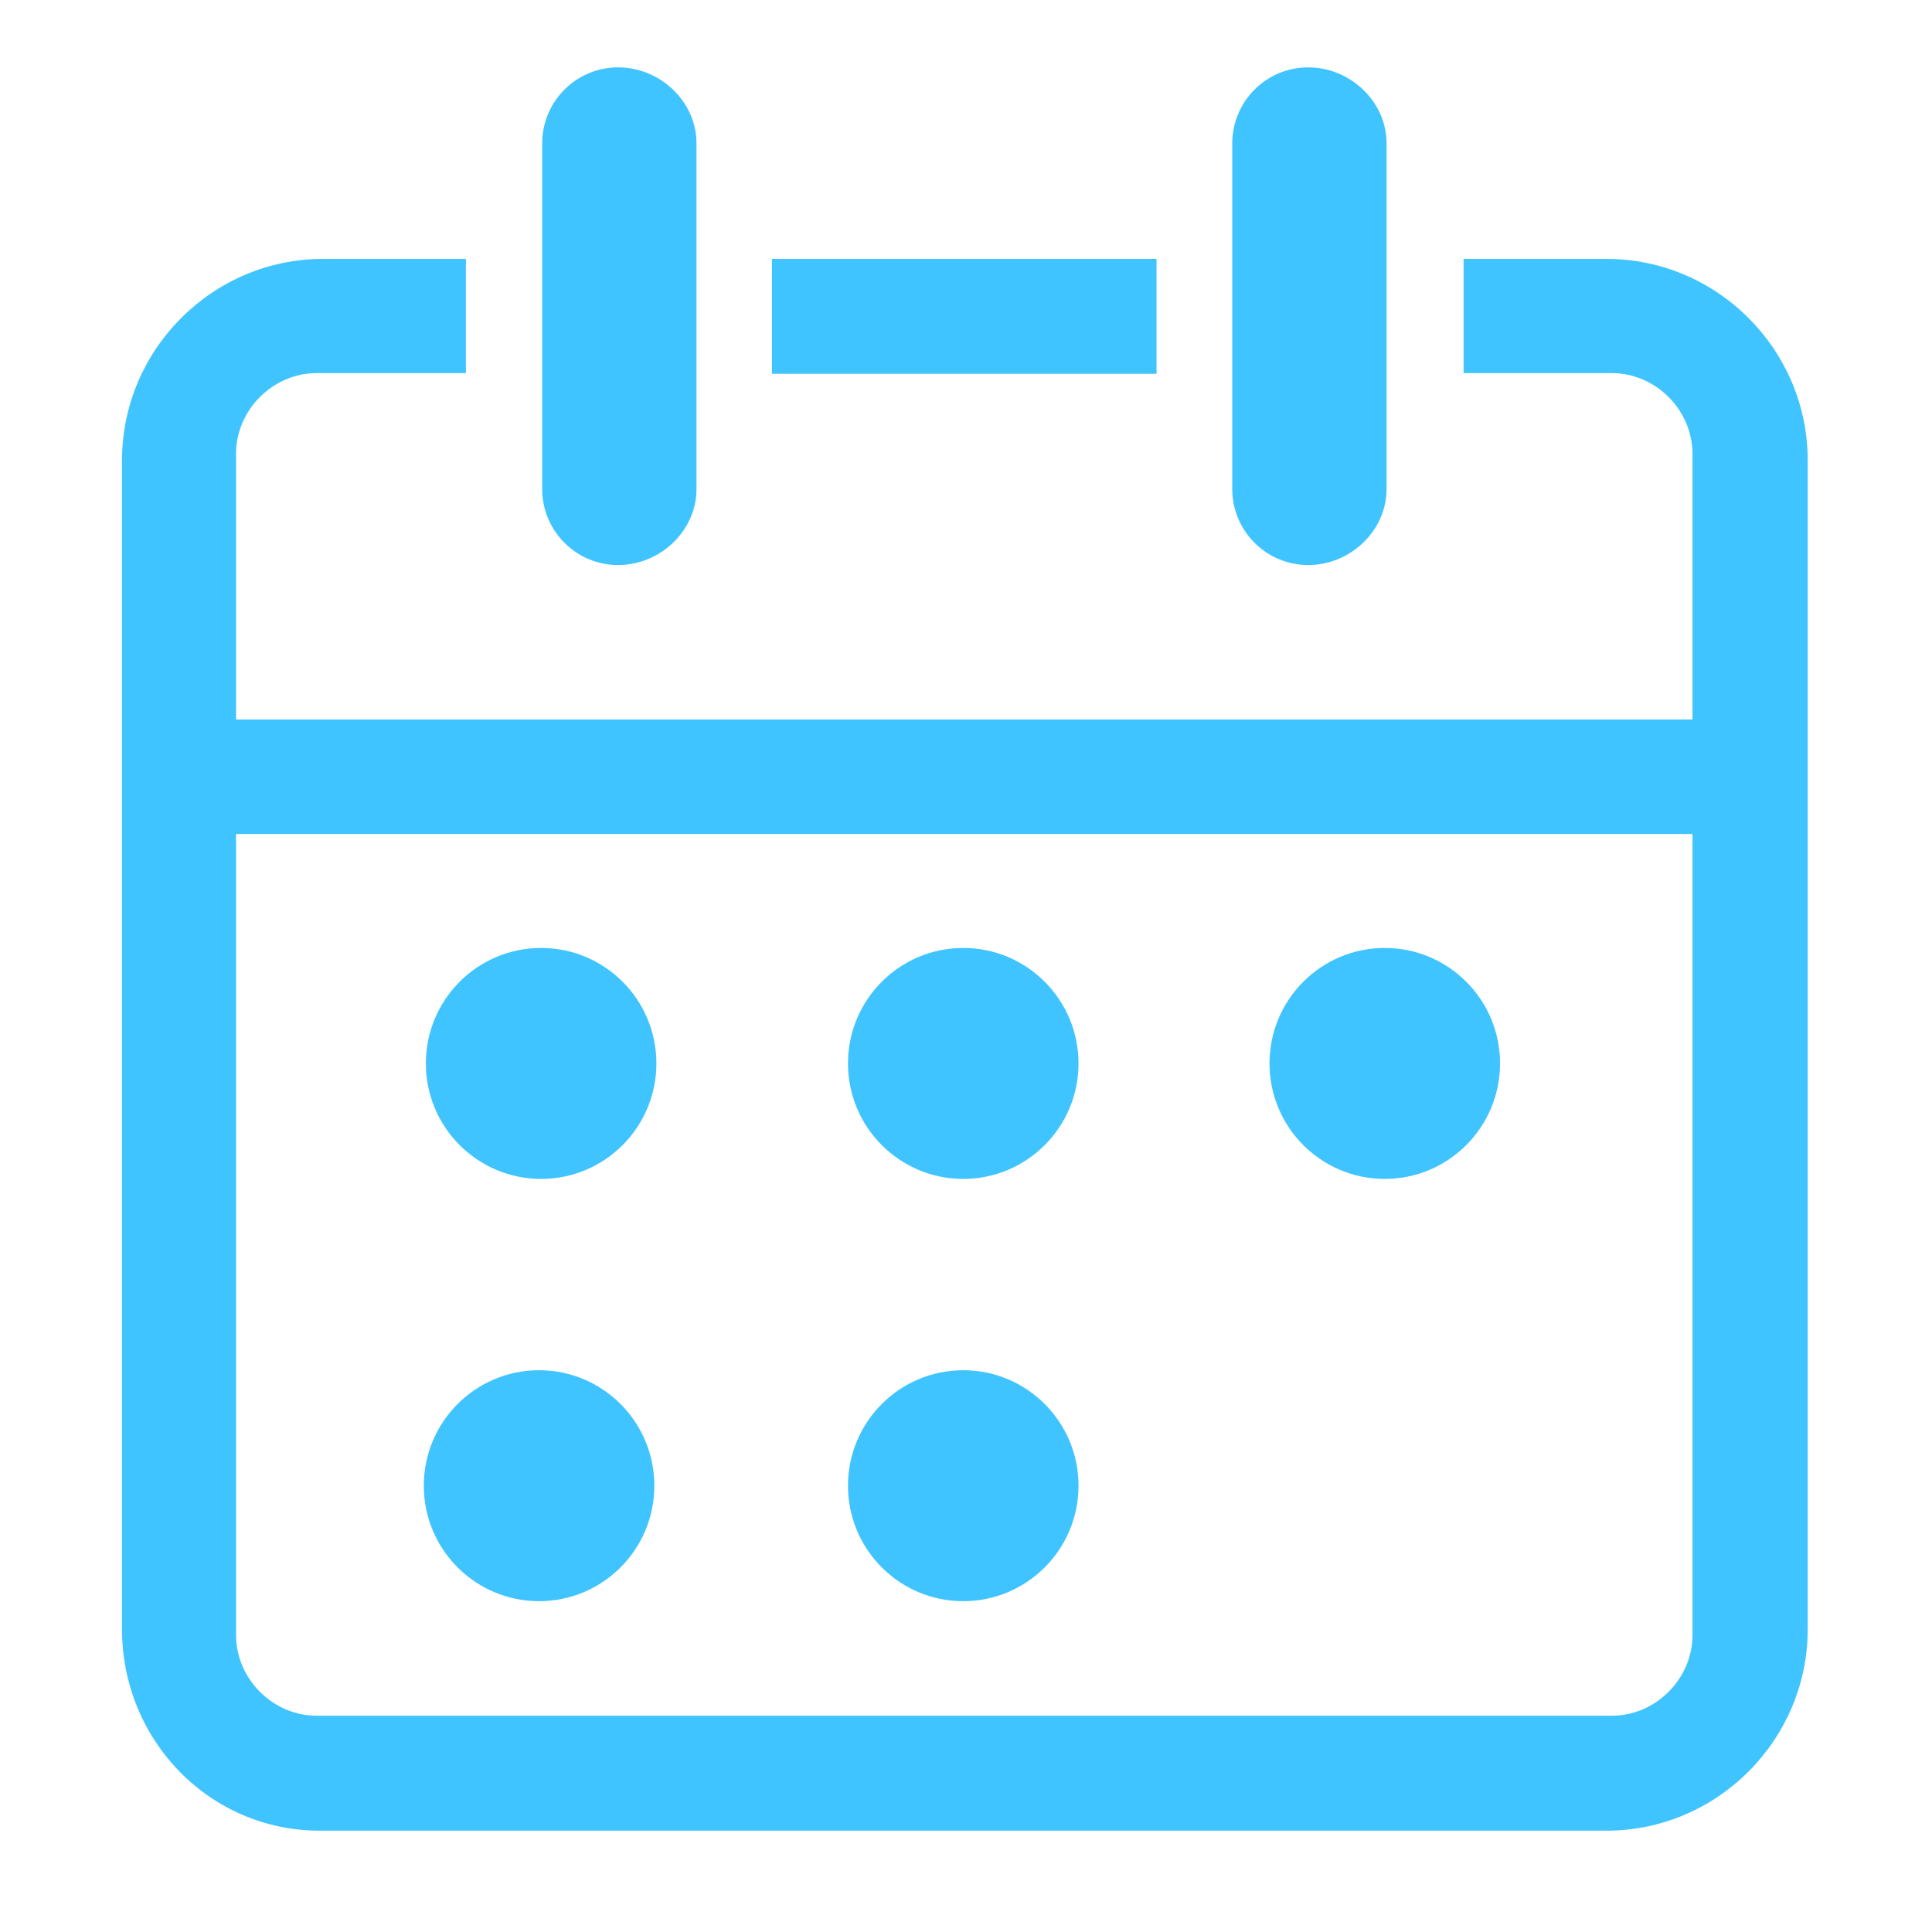 <?xml version="1.0" standalone="no"?><!DOCTYPE svg PUBLIC "-//W3C//DTD SVG 1.1//EN" "http://www.w3.org/Graphics/SVG/1.1/DTD/svg11.dtd"><svg class="icon" width="48px" height="48.00px" viewBox="0 0 1024 1024" version="1.1" xmlns="http://www.w3.org/2000/svg"><path d="M693.379 299.478c22.225 0 41.531-18.038 41.531-40.302L734.91 76.022c0-22.264-19.307-40.322-41.531-40.322-22.244 0-40.262 18.058-40.262 40.322l0 183.153C653.117 281.44 671.135 299.478 693.379 299.478zM612.992 137.219 409.144 137.219l0 60.879 203.849 0L612.993 137.219 612.992 137.219zM851.49 137.219l-75.762 0 0 60.542 78.66 0c23.139 0 42.664 19.565 42.664 42.723l0 140.888L125.106 381.372 125.106 240.483c0-23.157 19.526-42.723 42.663-42.723l79.176 0 0-60.542-75.642 0c-58.657 0-106.638 48.06-106.638 106.817l0 619.466c0 58.74 46.214 106.797 104.871 106.797L851.49 970.298c58.637 0 106.638-48.057 106.638-106.797L958.128 244.036C958.128 185.279 910.126 137.219 851.49 137.219zM897.053 866.639c0 23.158-19.527 42.723-42.664 42.723l-686.62 0c-23.137 0-42.663-19.564-42.663-42.723L125.106 442.032l771.947 0L897.053 866.639zM286.81 624.849c33.753 0 61.097-27.404 61.097-61.216 0-33.794-27.344-61.197-61.097-61.197-33.733 0-61.098 27.403-61.098 61.197C225.712 597.444 253.076 624.849 286.81 624.849zM510.543 624.849c33.733 0 61.097-27.404 61.097-61.216 0-33.794-27.363-61.197-61.097-61.197-33.754 0-61.099 27.403-61.099 61.197C449.445 597.444 476.789 624.849 510.543 624.849zM285.719 848.661c33.753 0 61.096-27.404 61.096-61.196 0-33.813-27.343-61.218-61.096-61.218-33.734 0-61.098 27.404-61.098 61.218C224.622 821.257 251.984 848.661 285.719 848.661zM510.543 848.661c33.733 0 61.097-27.404 61.097-61.196 0-33.813-27.363-61.218-61.097-61.218-33.754 0-61.099 27.404-61.099 61.218C449.445 821.257 476.789 848.661 510.543 848.661zM733.958 624.849c33.734 0 61.099-27.404 61.099-61.216 0-33.794-27.364-61.197-61.099-61.197-33.754 0-61.098 27.403-61.098 61.197C672.86 597.444 700.204 624.849 733.958 624.849zM327.627 299.478c22.224 0 41.533-18.038 41.533-40.302L369.16 76.022c0-22.264-19.308-40.322-41.533-40.322-22.243 0-40.262 18.058-40.262 40.322l0 183.153C287.365 281.44 305.384 299.478 327.627 299.478z" fill="#40c4ff" /></svg>